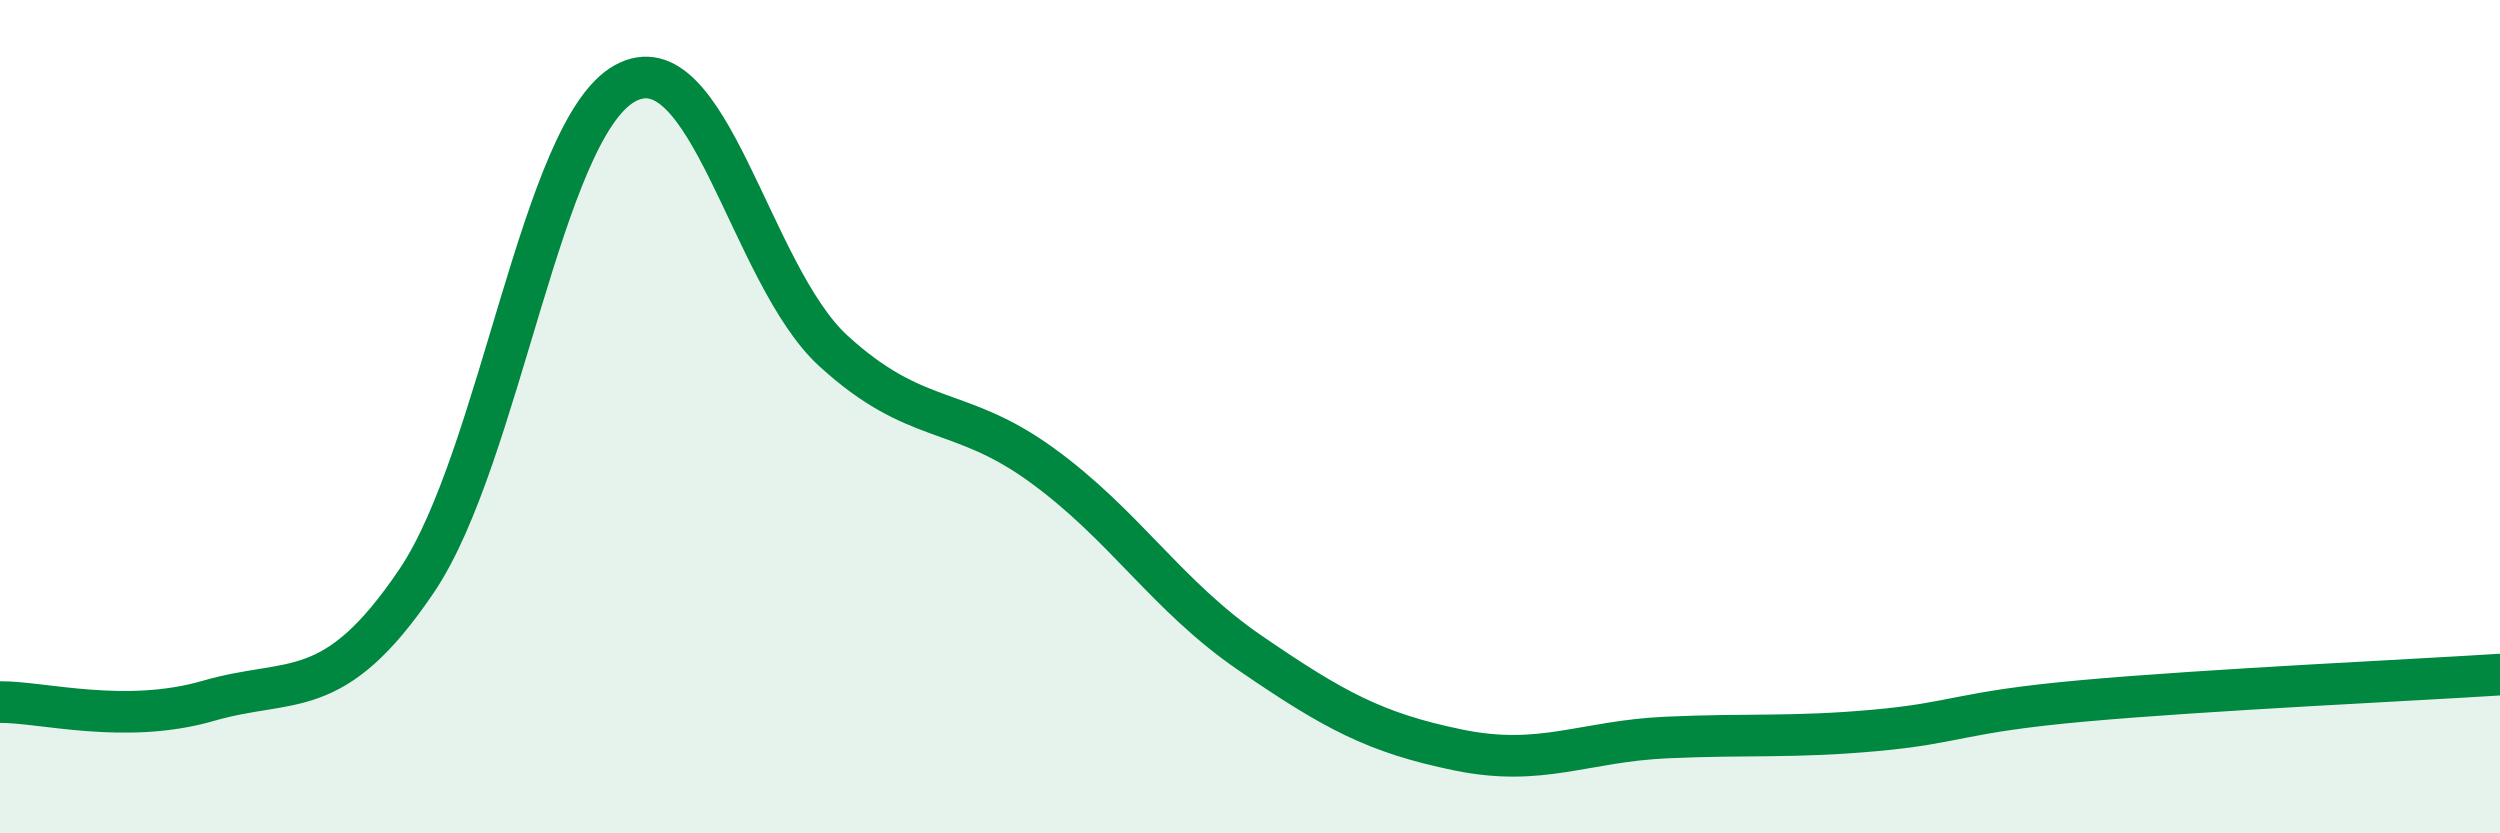 
    <svg width="60" height="20" viewBox="0 0 60 20" xmlns="http://www.w3.org/2000/svg">
      <path
        d="M 0,16.85 C 1,16.84 3,17.4 5,16.82 C 7,16.24 8,16.9 10,13.94 C 12,10.98 13,3.1 15,2 C 17,0.9 18,6.59 20,8.42 C 22,10.25 23,9.71 25,11.16 C 27,12.61 28,14.3 30,15.67 C 32,17.04 33,17.59 35,18 C 37,18.41 38,17.79 40,17.7 C 42,17.61 43,17.71 45,17.53 C 47,17.35 47,17.09 50,16.82 C 53,16.55 58,16.32 60,16.19L60 20L0 20Z"
        fill="#008740"
        opacity="0.1"
        stroke-linecap="round"
        stroke-linejoin="round"
      />
      <path
        d="M 0,16.85 C 1,16.84 3,17.4 5,16.82 C 7,16.24 8,16.9 10,13.94 C 12,10.98 13,3.1 15,2 C 17,0.9 18,6.59 20,8.42 C 22,10.25 23,9.71 25,11.16 C 27,12.61 28,14.3 30,15.67 C 32,17.04 33,17.59 35,18 C 37,18.41 38,17.79 40,17.7 C 42,17.61 43,17.71 45,17.53 C 47,17.35 47,17.09 50,16.82 C 53,16.55 58,16.32 60,16.19"
        stroke="#008740"
        stroke-width="1"
        fill="none"
        stroke-linecap="round"
        stroke-linejoin="round"
      />
    </svg>
  